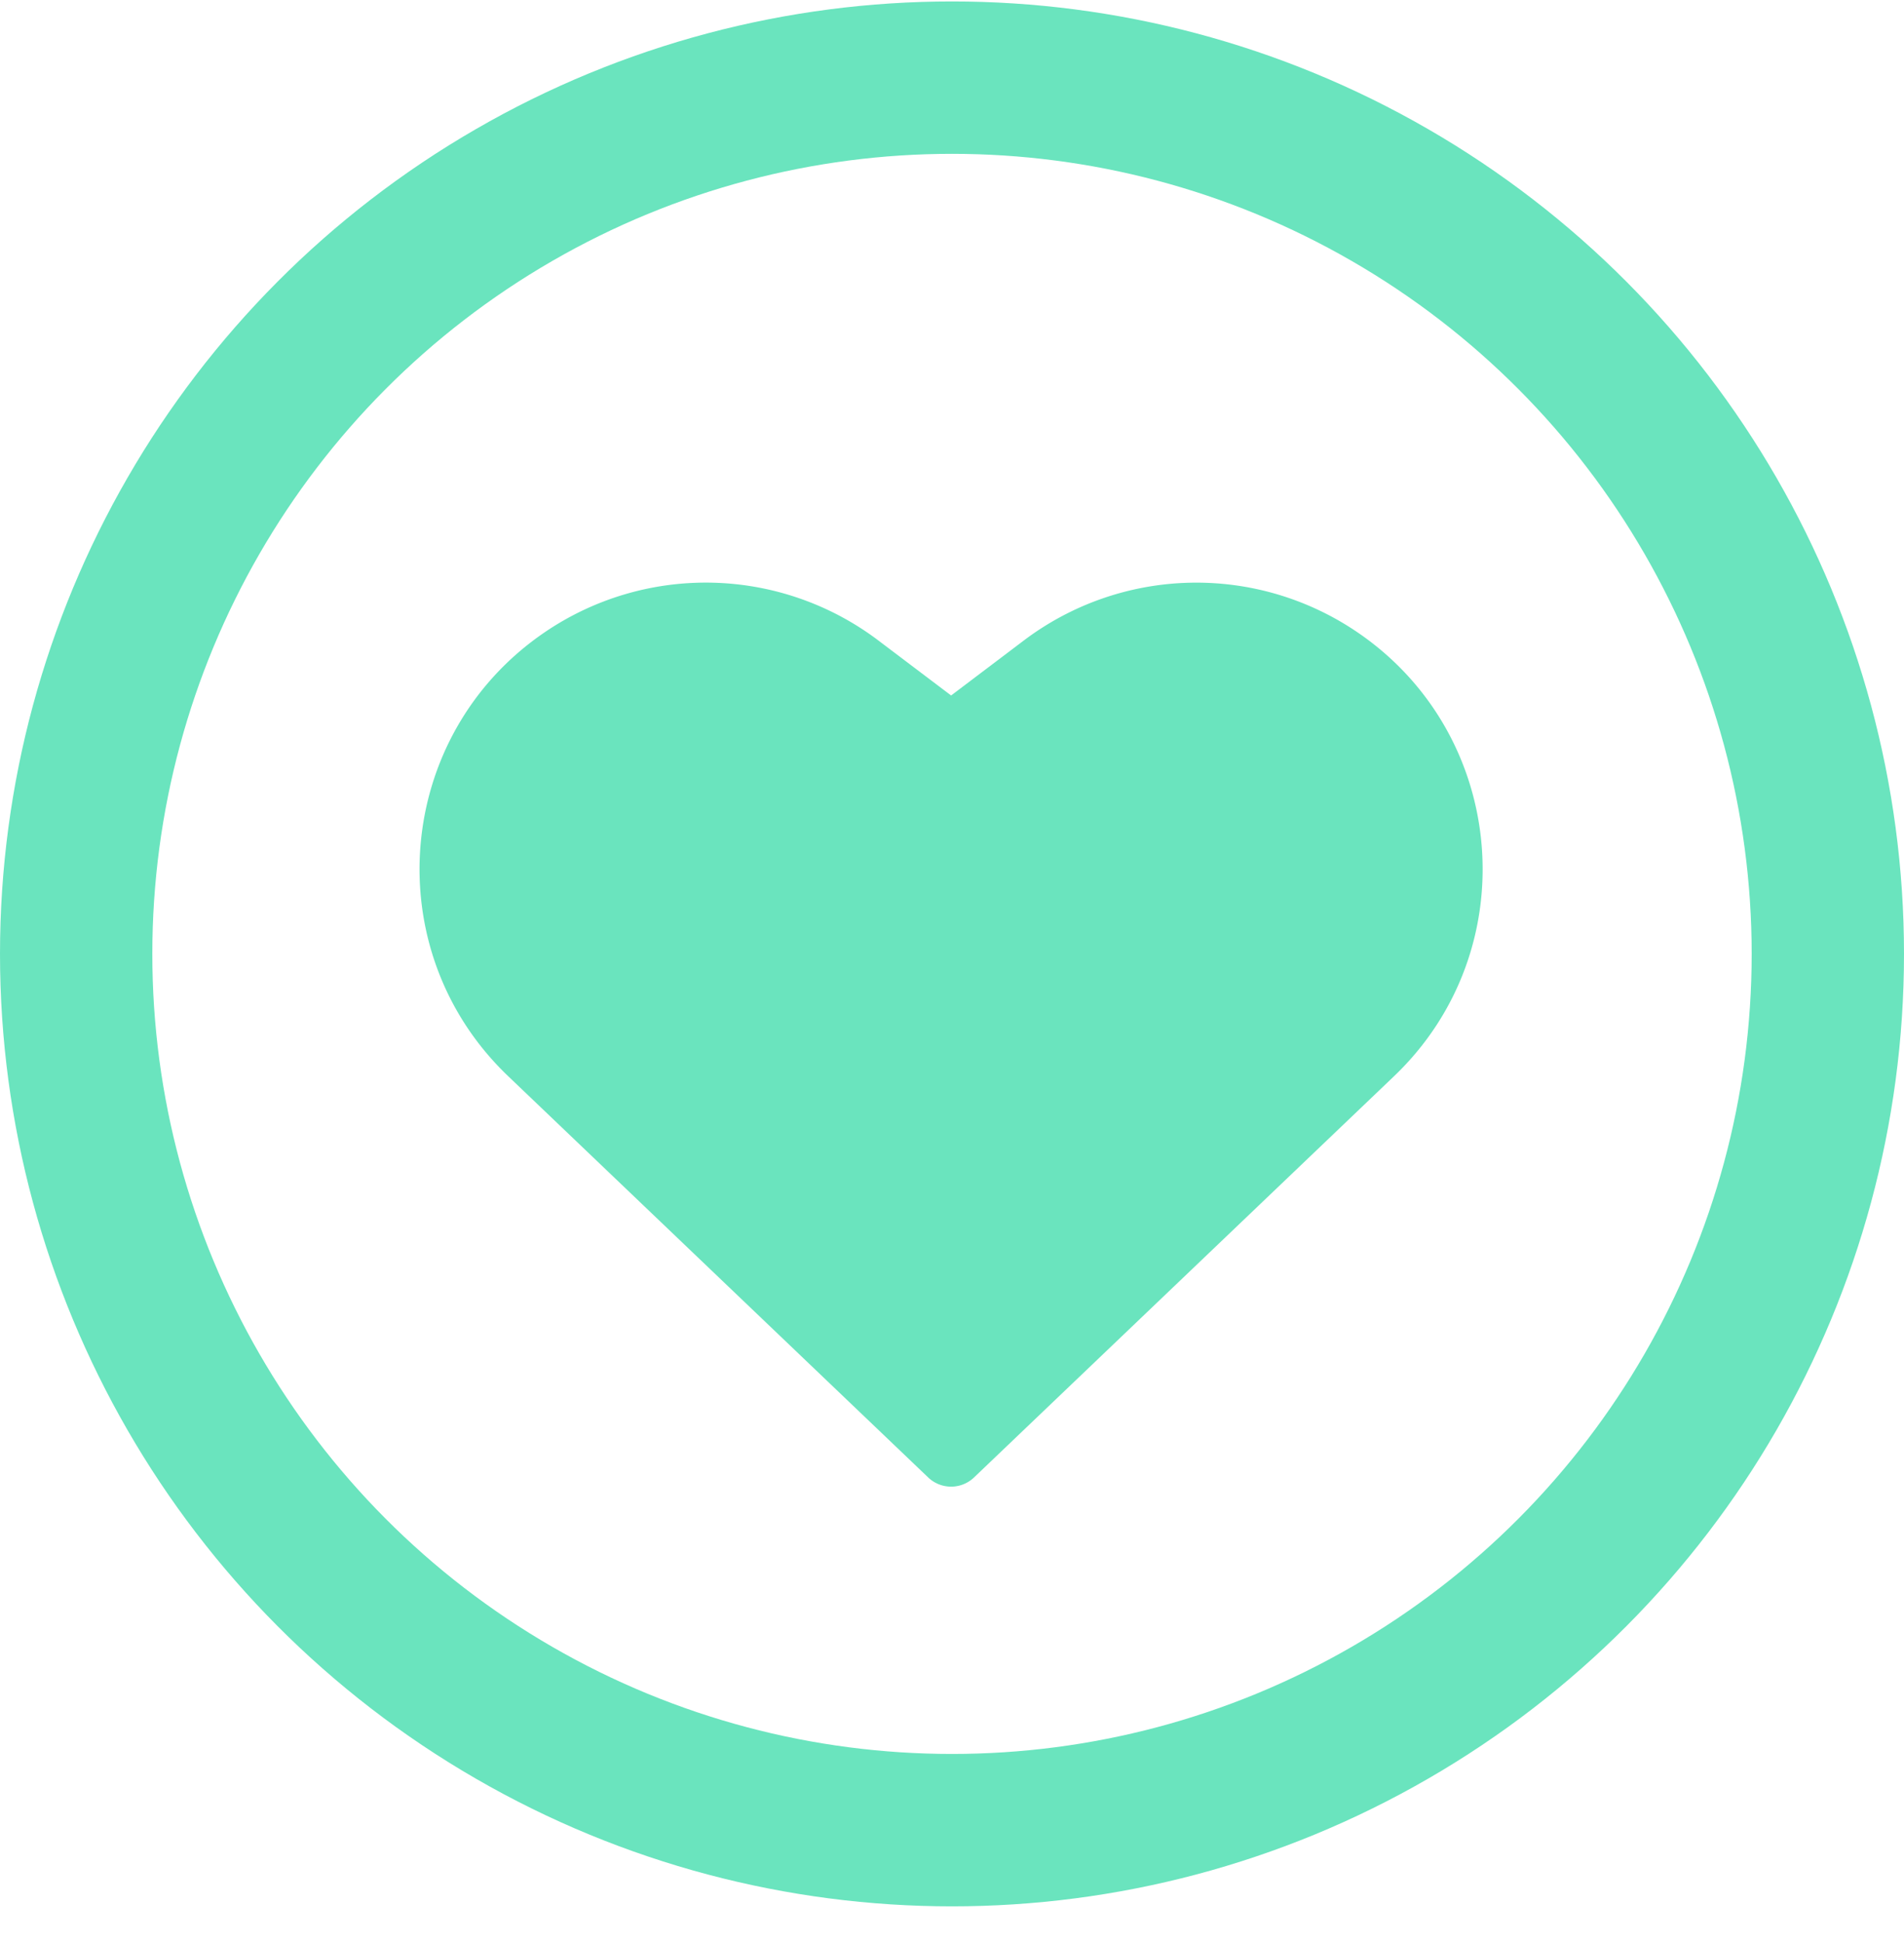 <?xml version="1.0" encoding="UTF-8"?>
<svg xmlns="http://www.w3.org/2000/svg" fill="none" viewBox="0 0 50 51" width="50" height="51">
  <path fill="#6AE4BE" d="M23.066 16.811a7.518 7.518 0 0 0-8.775-.206c-3.944 2.697-4.403 8.342-.948 11.641L24.374 38.78a.872.872 0 0 0 1.205 0l11.03-10.532c3.455-3.3 2.996-8.945-.948-11.642a7.518 7.518 0 0 0-8.778.208l-1.906 1.441-1.91-1.443Z"></path>
  <circle cx="25" cy="25.038" r="23" stroke="#6AE4BE" stroke-width="4"></circle>
</svg>
